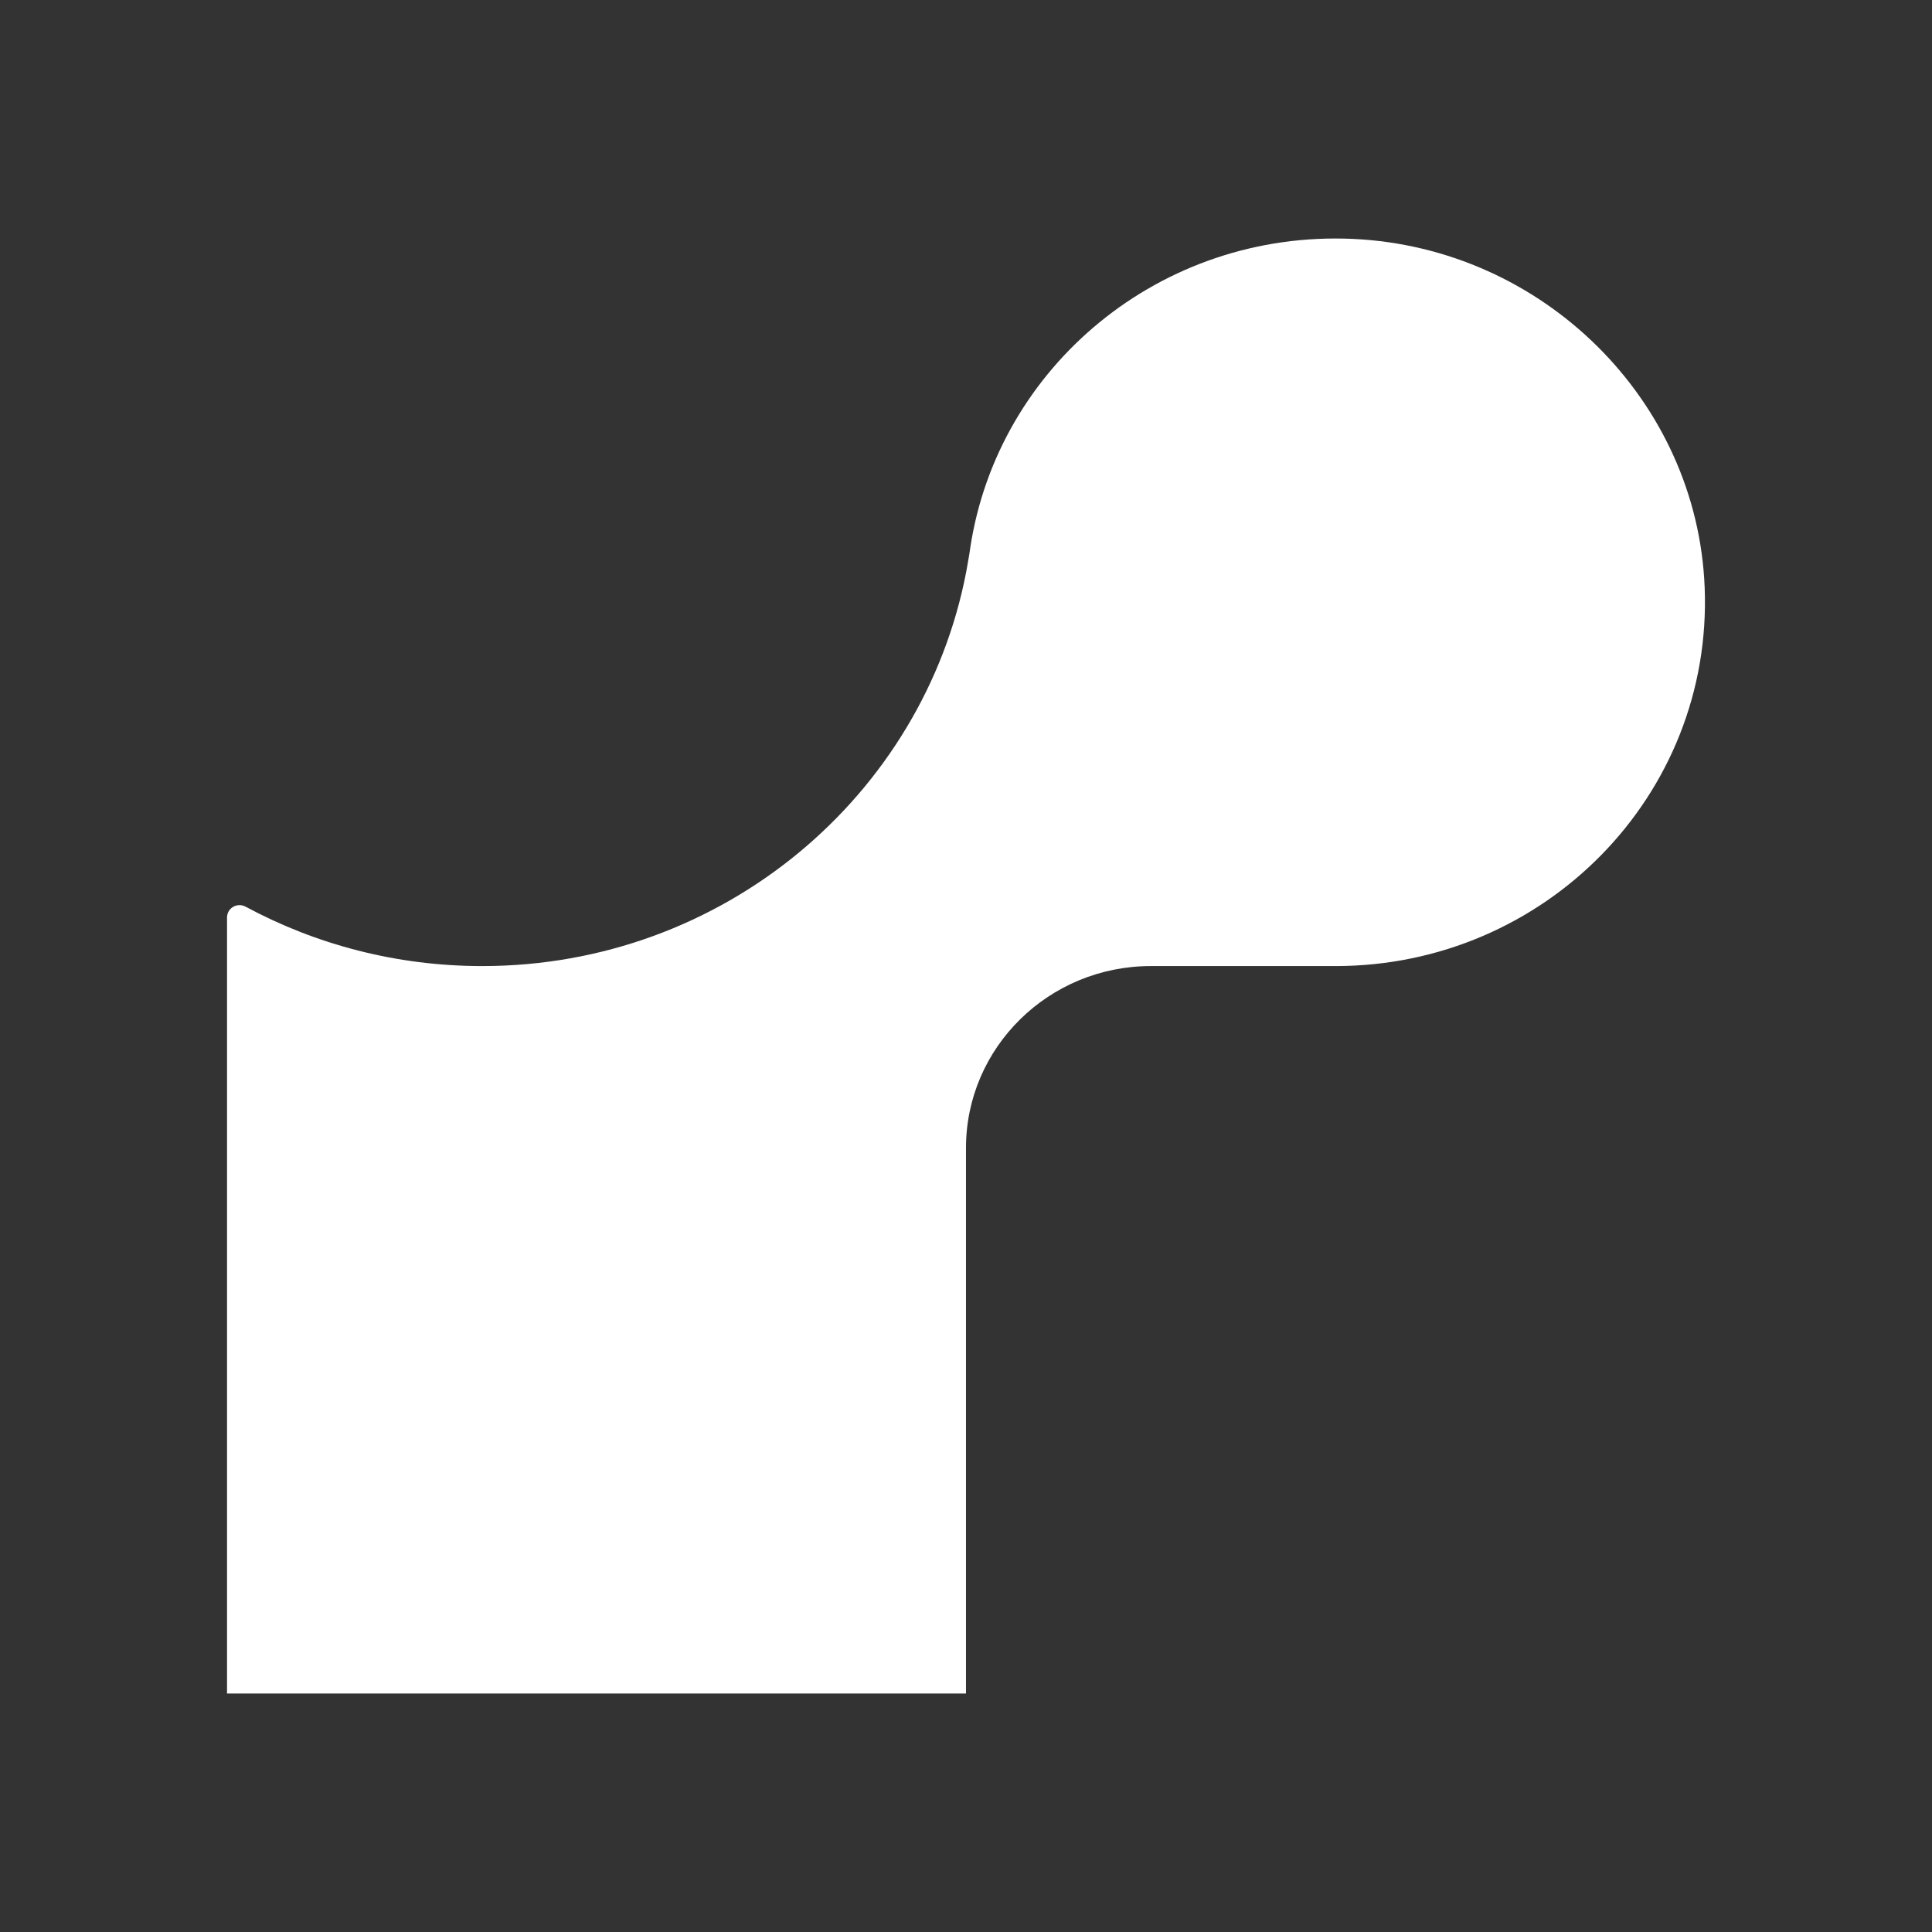 <?xml version="1.0"?>
<svg xmlns="http://www.w3.org/2000/svg" width="512" height="512" viewBox="0 0 512 512" fill="none">
<rect x="0" y="0" width="512" height="512" fill="#333333" stroke="none"/>
<path d="M358.635 63.316C307.498 60.957 264.496 97.209 257.16 144.973C256.869 147.19 256.433 149.335 256.07 151.48C244.666 210.971 191.568 256.019 127.792 256.019C105.056 256.019 83.701 250.298 65.105 240.288C62.854 239.072 60.166 240.645 60.166 243.148V255.947V448.793H255.997V304.212C255.997 277.613 277.934 256.019 304.955 256.019H353.913C409.336 256.019 453.935 210.757 451.756 155.699C449.795 106.147 408.973 65.676 358.635 63.316Z" fill="white"/>
</svg>
